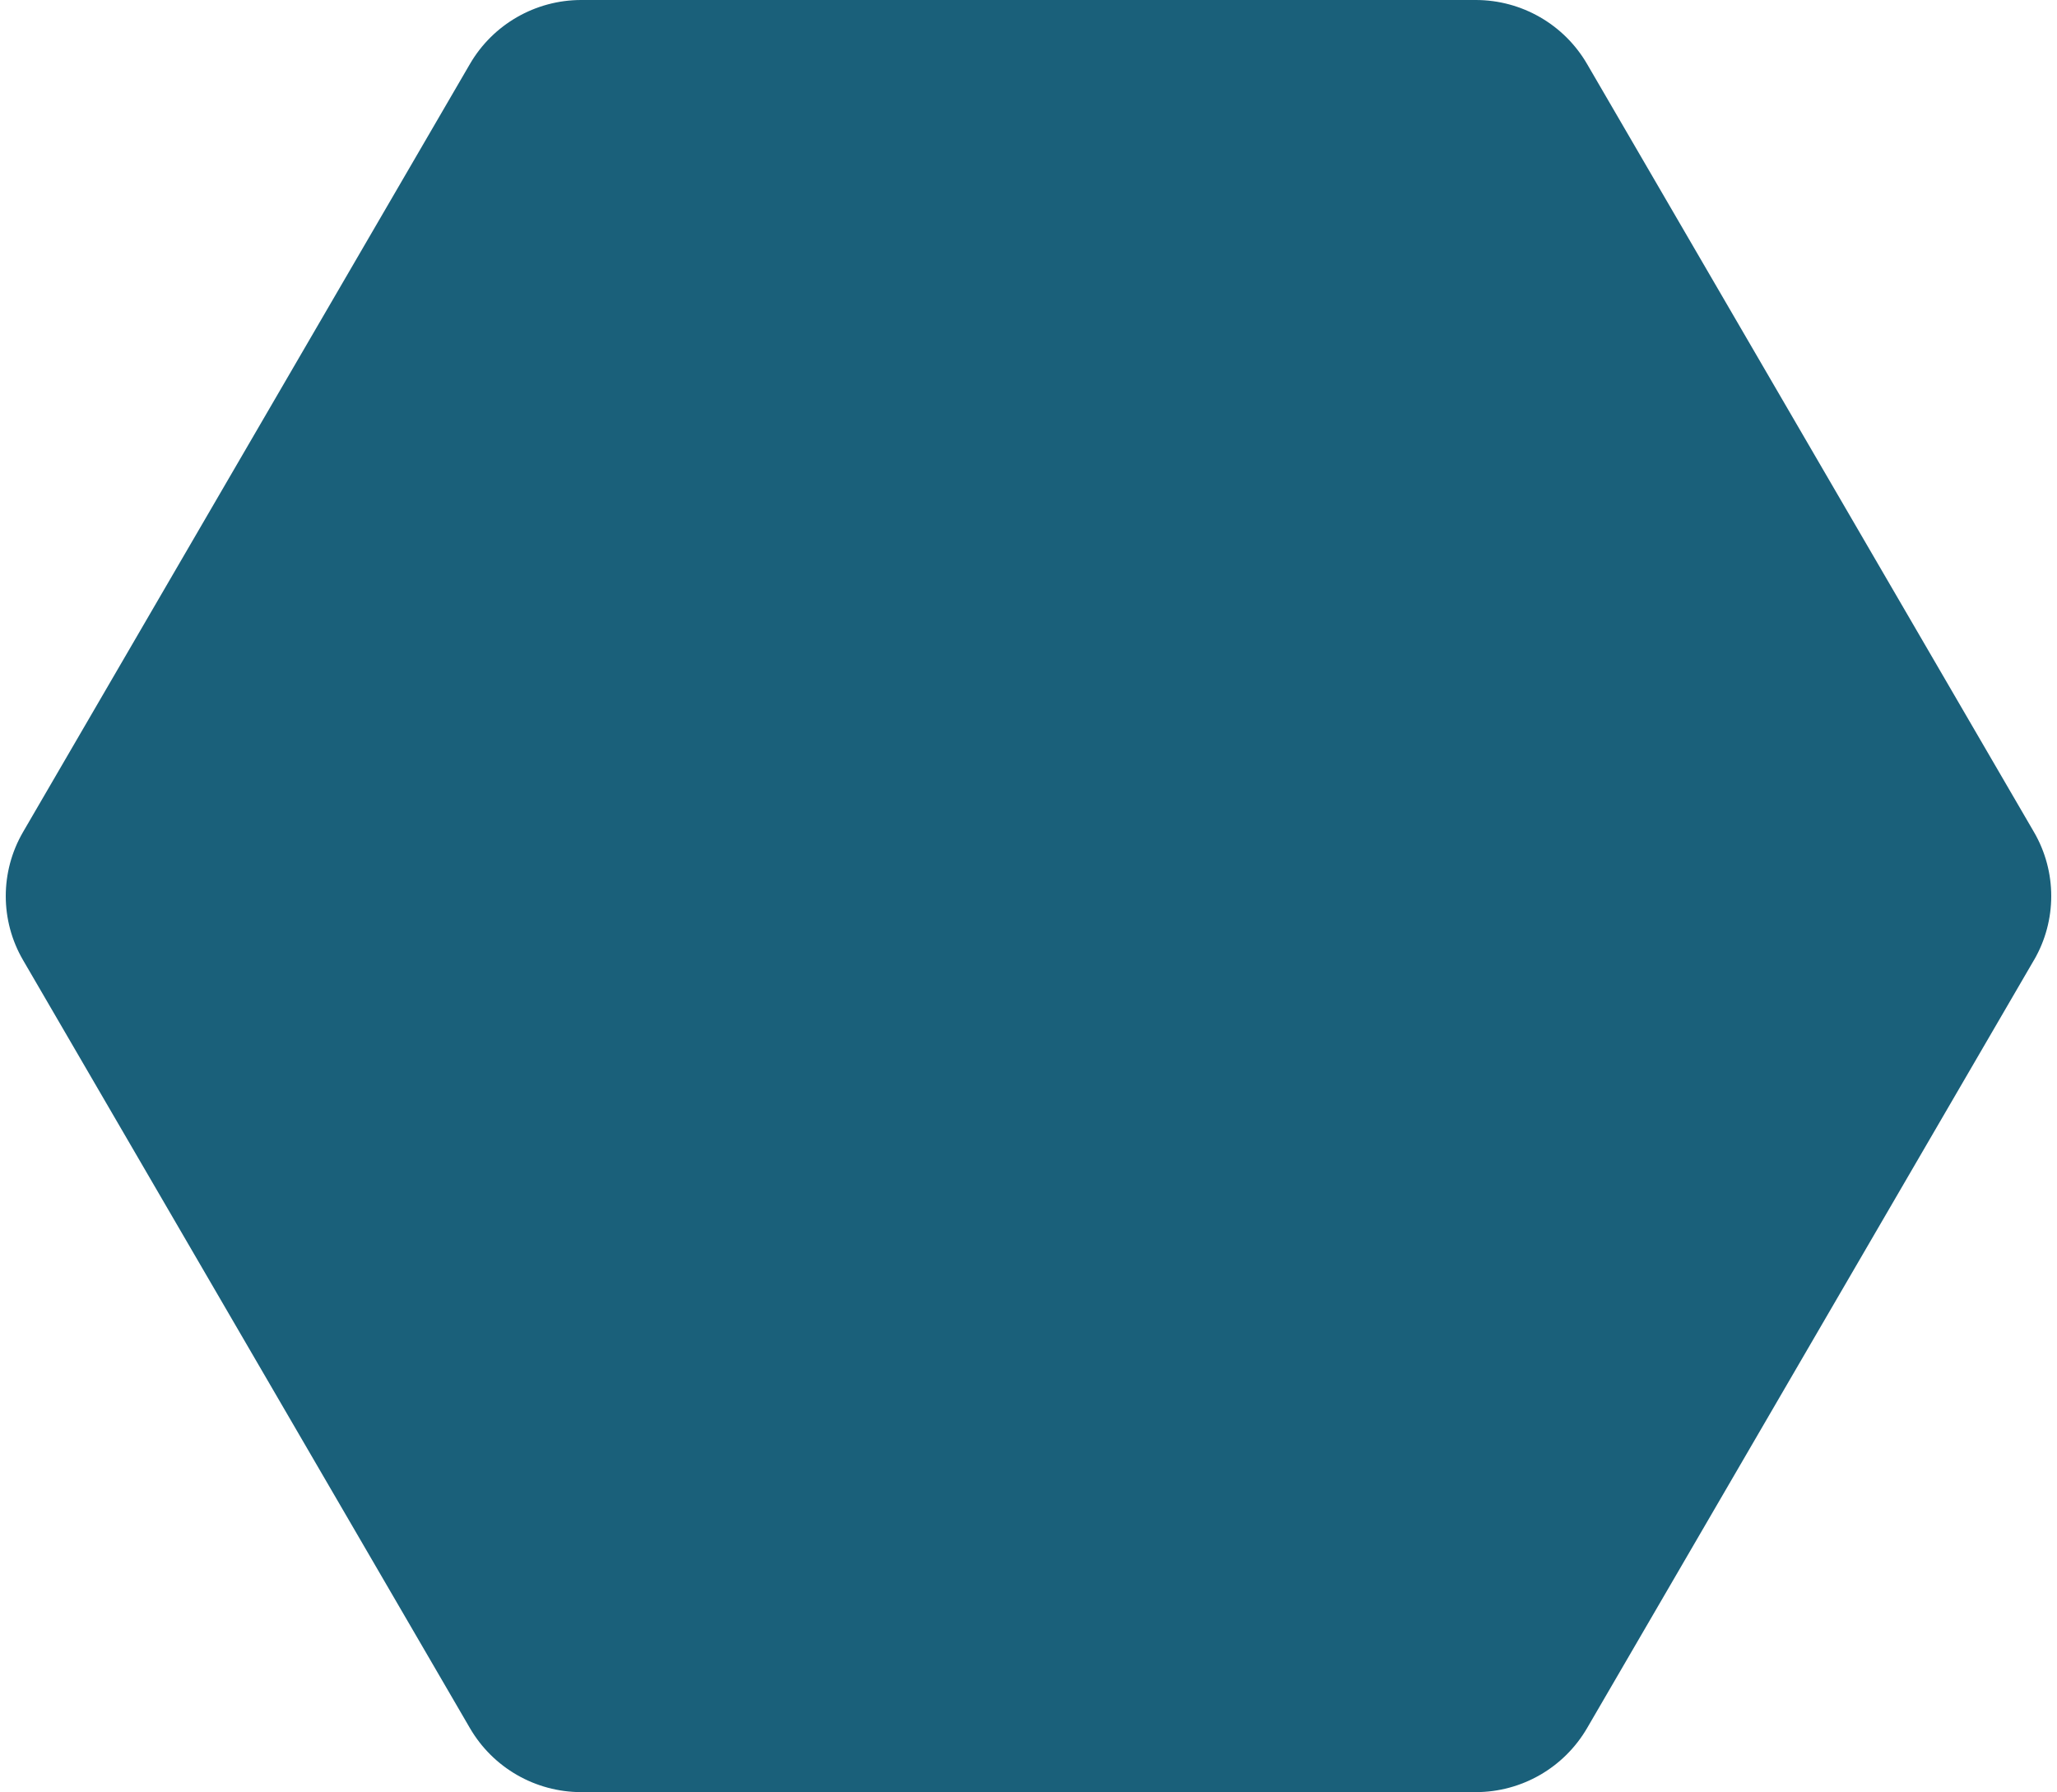 <?xml version="1.0" encoding="UTF-8"?>
<!DOCTYPE svg PUBLIC '-//W3C//DTD SVG 1.0//EN'
          'http://www.w3.org/TR/2001/REC-SVG-20010904/DTD/svg10.dtd'>
<svg height="266.03" stroke="#000" stroke-linecap="square" stroke-miterlimit="10" width="305.34" xmlns="http://www.w3.org/2000/svg" xmlns:xlink="http://www.w3.org/1999/xlink"
><g
  ><g fill="#1A607A" stroke="#1A607A"
    ><path d="M301.92 142.52l-66.33 114c-3.43 5.89-9.72 9.51-16.53 9.51H86.28c-6.81 0-13.11-3.62-16.53-9.51l-66.33-114C0 136.65 0 129.39 3.42 123.51l66.33-114C73.17 3.62 79.47 0 86.28 0H219.06c6.81 0 13.11 3.62 16.53 9.51l66.33 114c3.42 5.88 3.42 13.14 0 19.02Z" stroke="none"
    /></g
    ><g fill="#FFF" fill-opacity="0" stroke="#FFF" stroke-opacity="0"
    ><path d="M41.42 7.26h222.5V266.03H41.42Z" fill="none" stroke="none"
    /></g
  ></g
></svg
>
